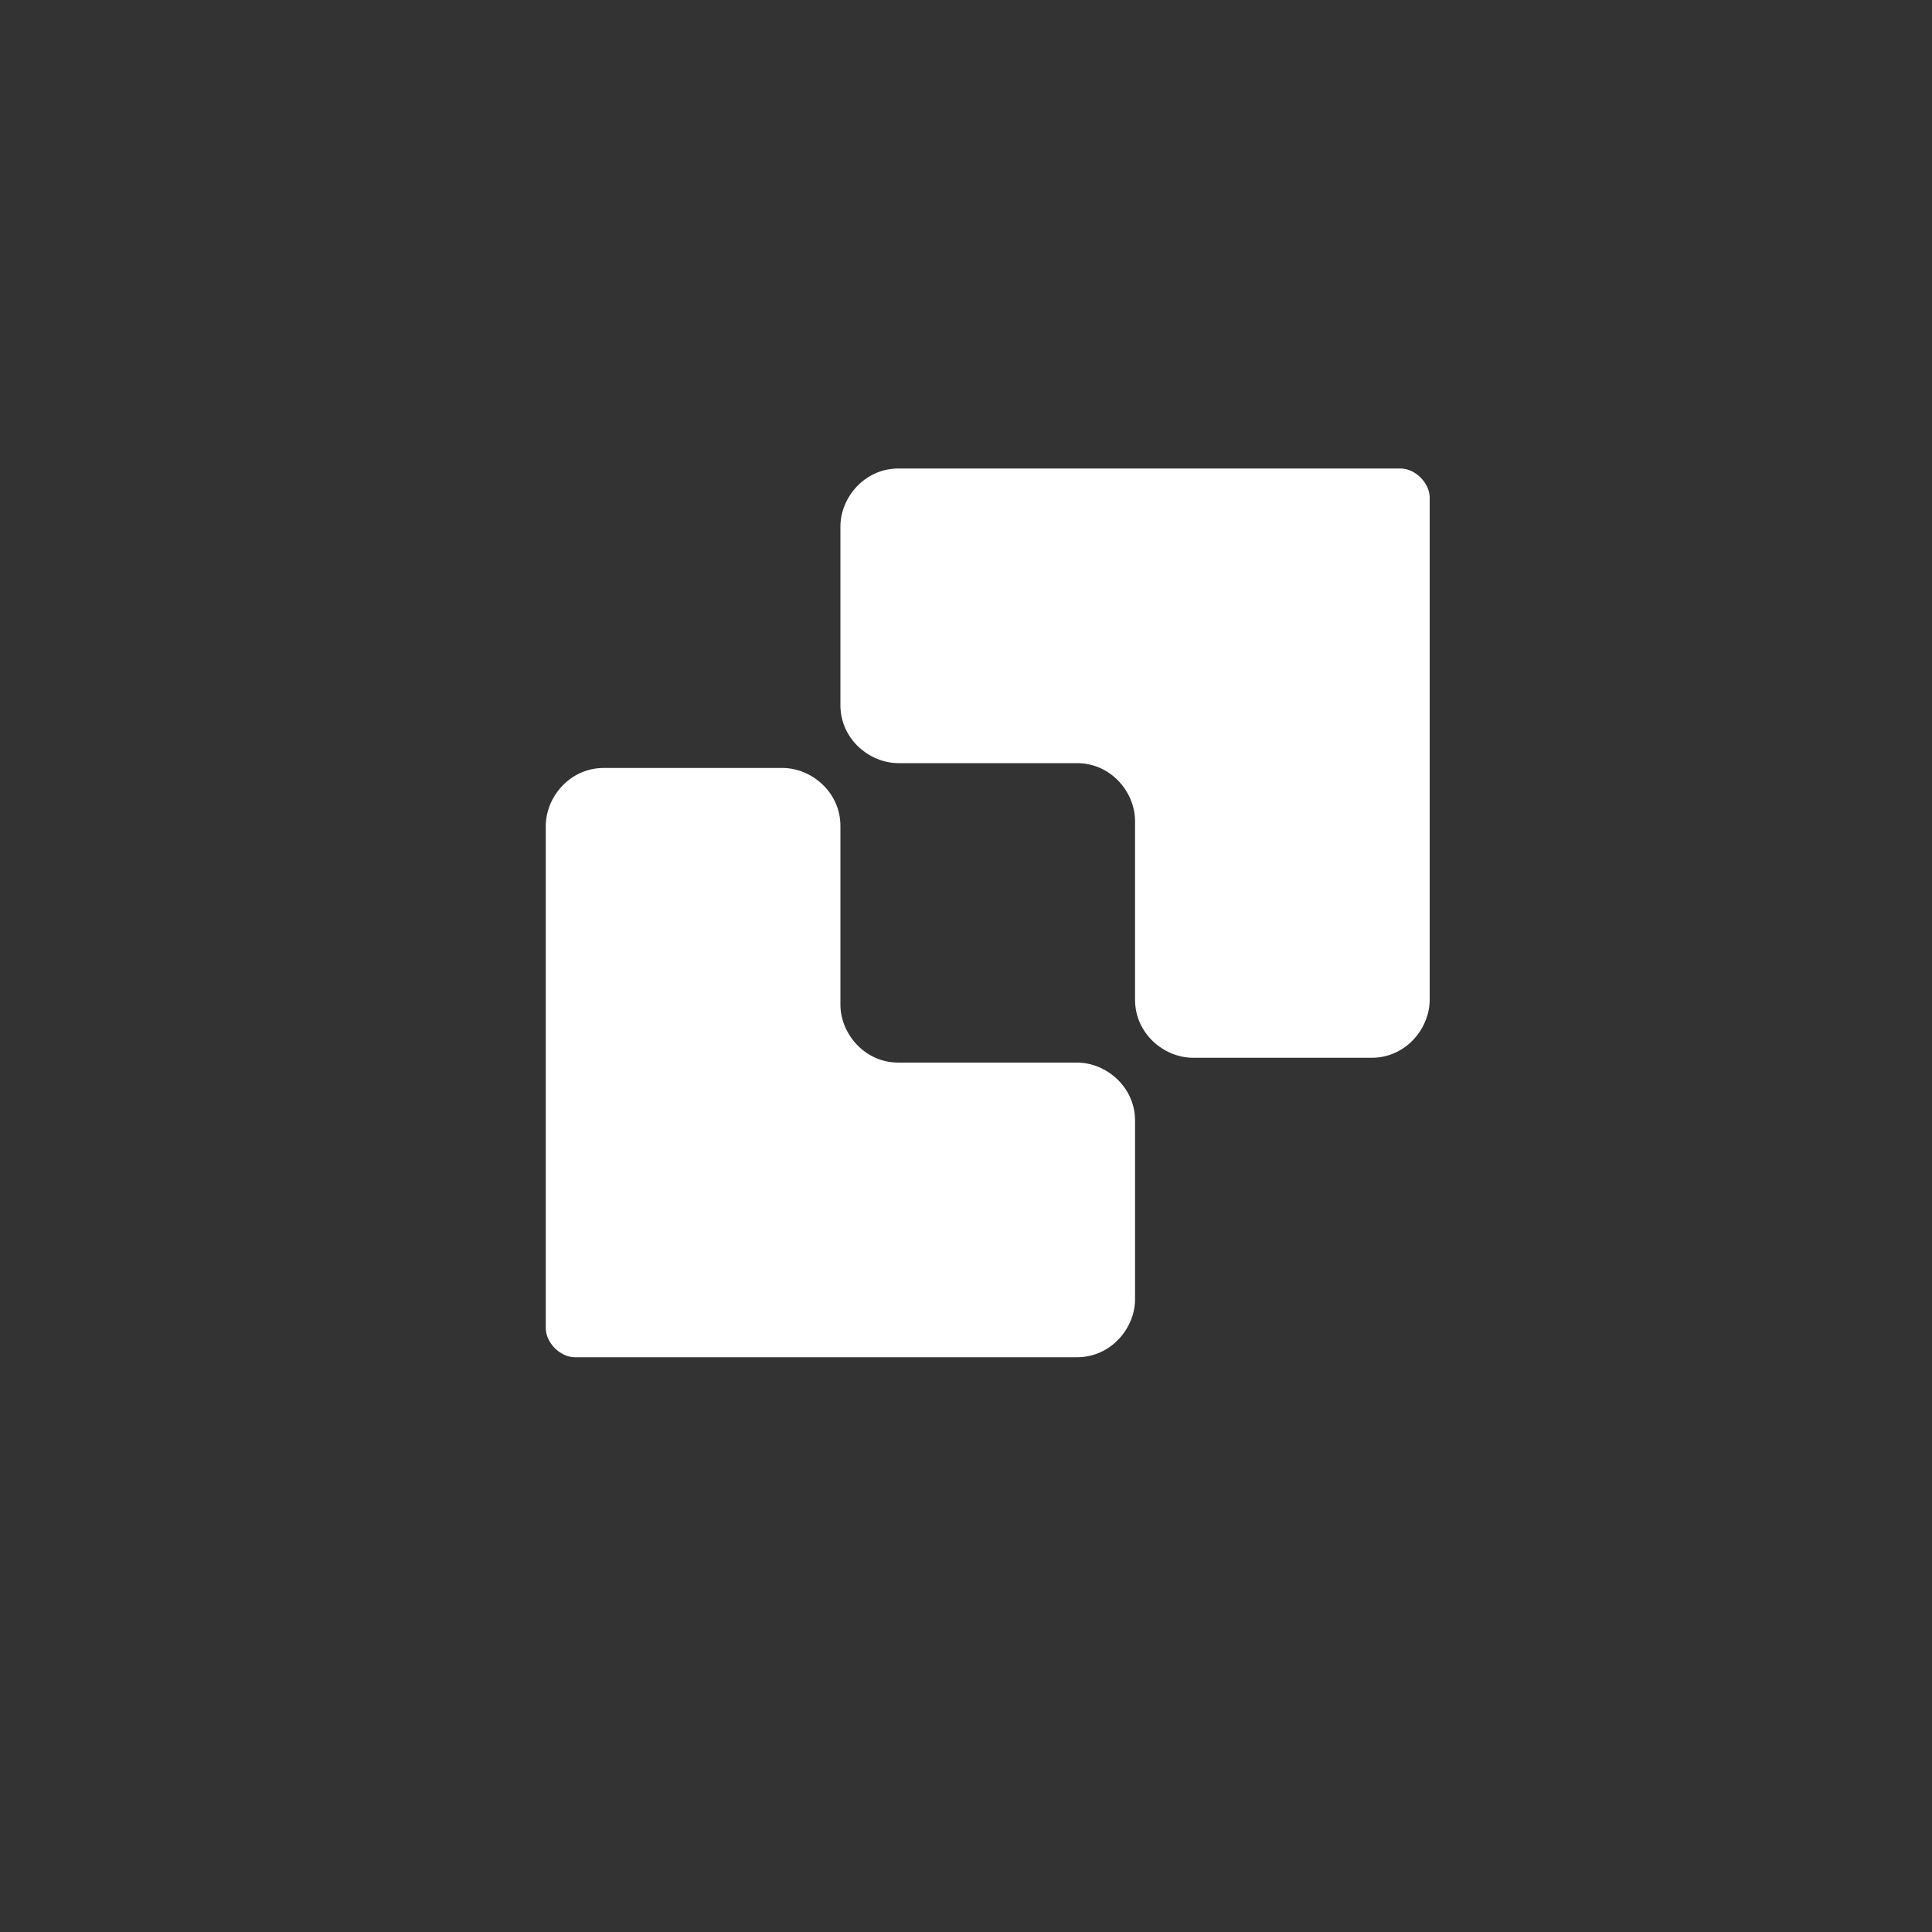 <svg xmlns="http://www.w3.org/2000/svg" xmlns:xlink="http://www.w3.org/1999/xlink" id="Layer_1" x="0px" y="0px" viewBox="0 0 40 40" style="enable-background:new 0 0 40 40;" xml:space="preserve">
<rect x="0" y="0" width="40" height="40" fill="#333333" stroke="none"/>
<style type="text/css">
	.st0{fill:#FFFFFF;}
</style>
<g>
	<path class="st0" d="M23.5,9.7h-4.9c-0.7,0-1.2,0.6-1.2,1.2v3.7c0,0.7,0.6,1.2,1.2,1.2h3.7c0.7,0,1.2,0.6,1.2,1.2v3.7   c0,0.7,0.6,1.2,1.2,1.2h3.7c0.7,0,1.2-0.6,1.2-1.2V10.3c0-0.3-0.3-0.6-0.6-0.6H23.5z"></path>
	<path class="st0" d="M17.4,28.1h4.9c0.7,0,1.2-0.6,1.2-1.2v-3.7c0-0.7-0.6-1.2-1.2-1.2h-3.7c-0.7,0-1.2-0.6-1.2-1.2v-3.7   c0-0.7-0.6-1.2-1.2-1.2h-3.7c-0.7,0-1.2,0.6-1.2,1.2v10.4c0,0.3,0.3,0.6,0.6,0.6H17.4z"></path>
</g>
</svg>